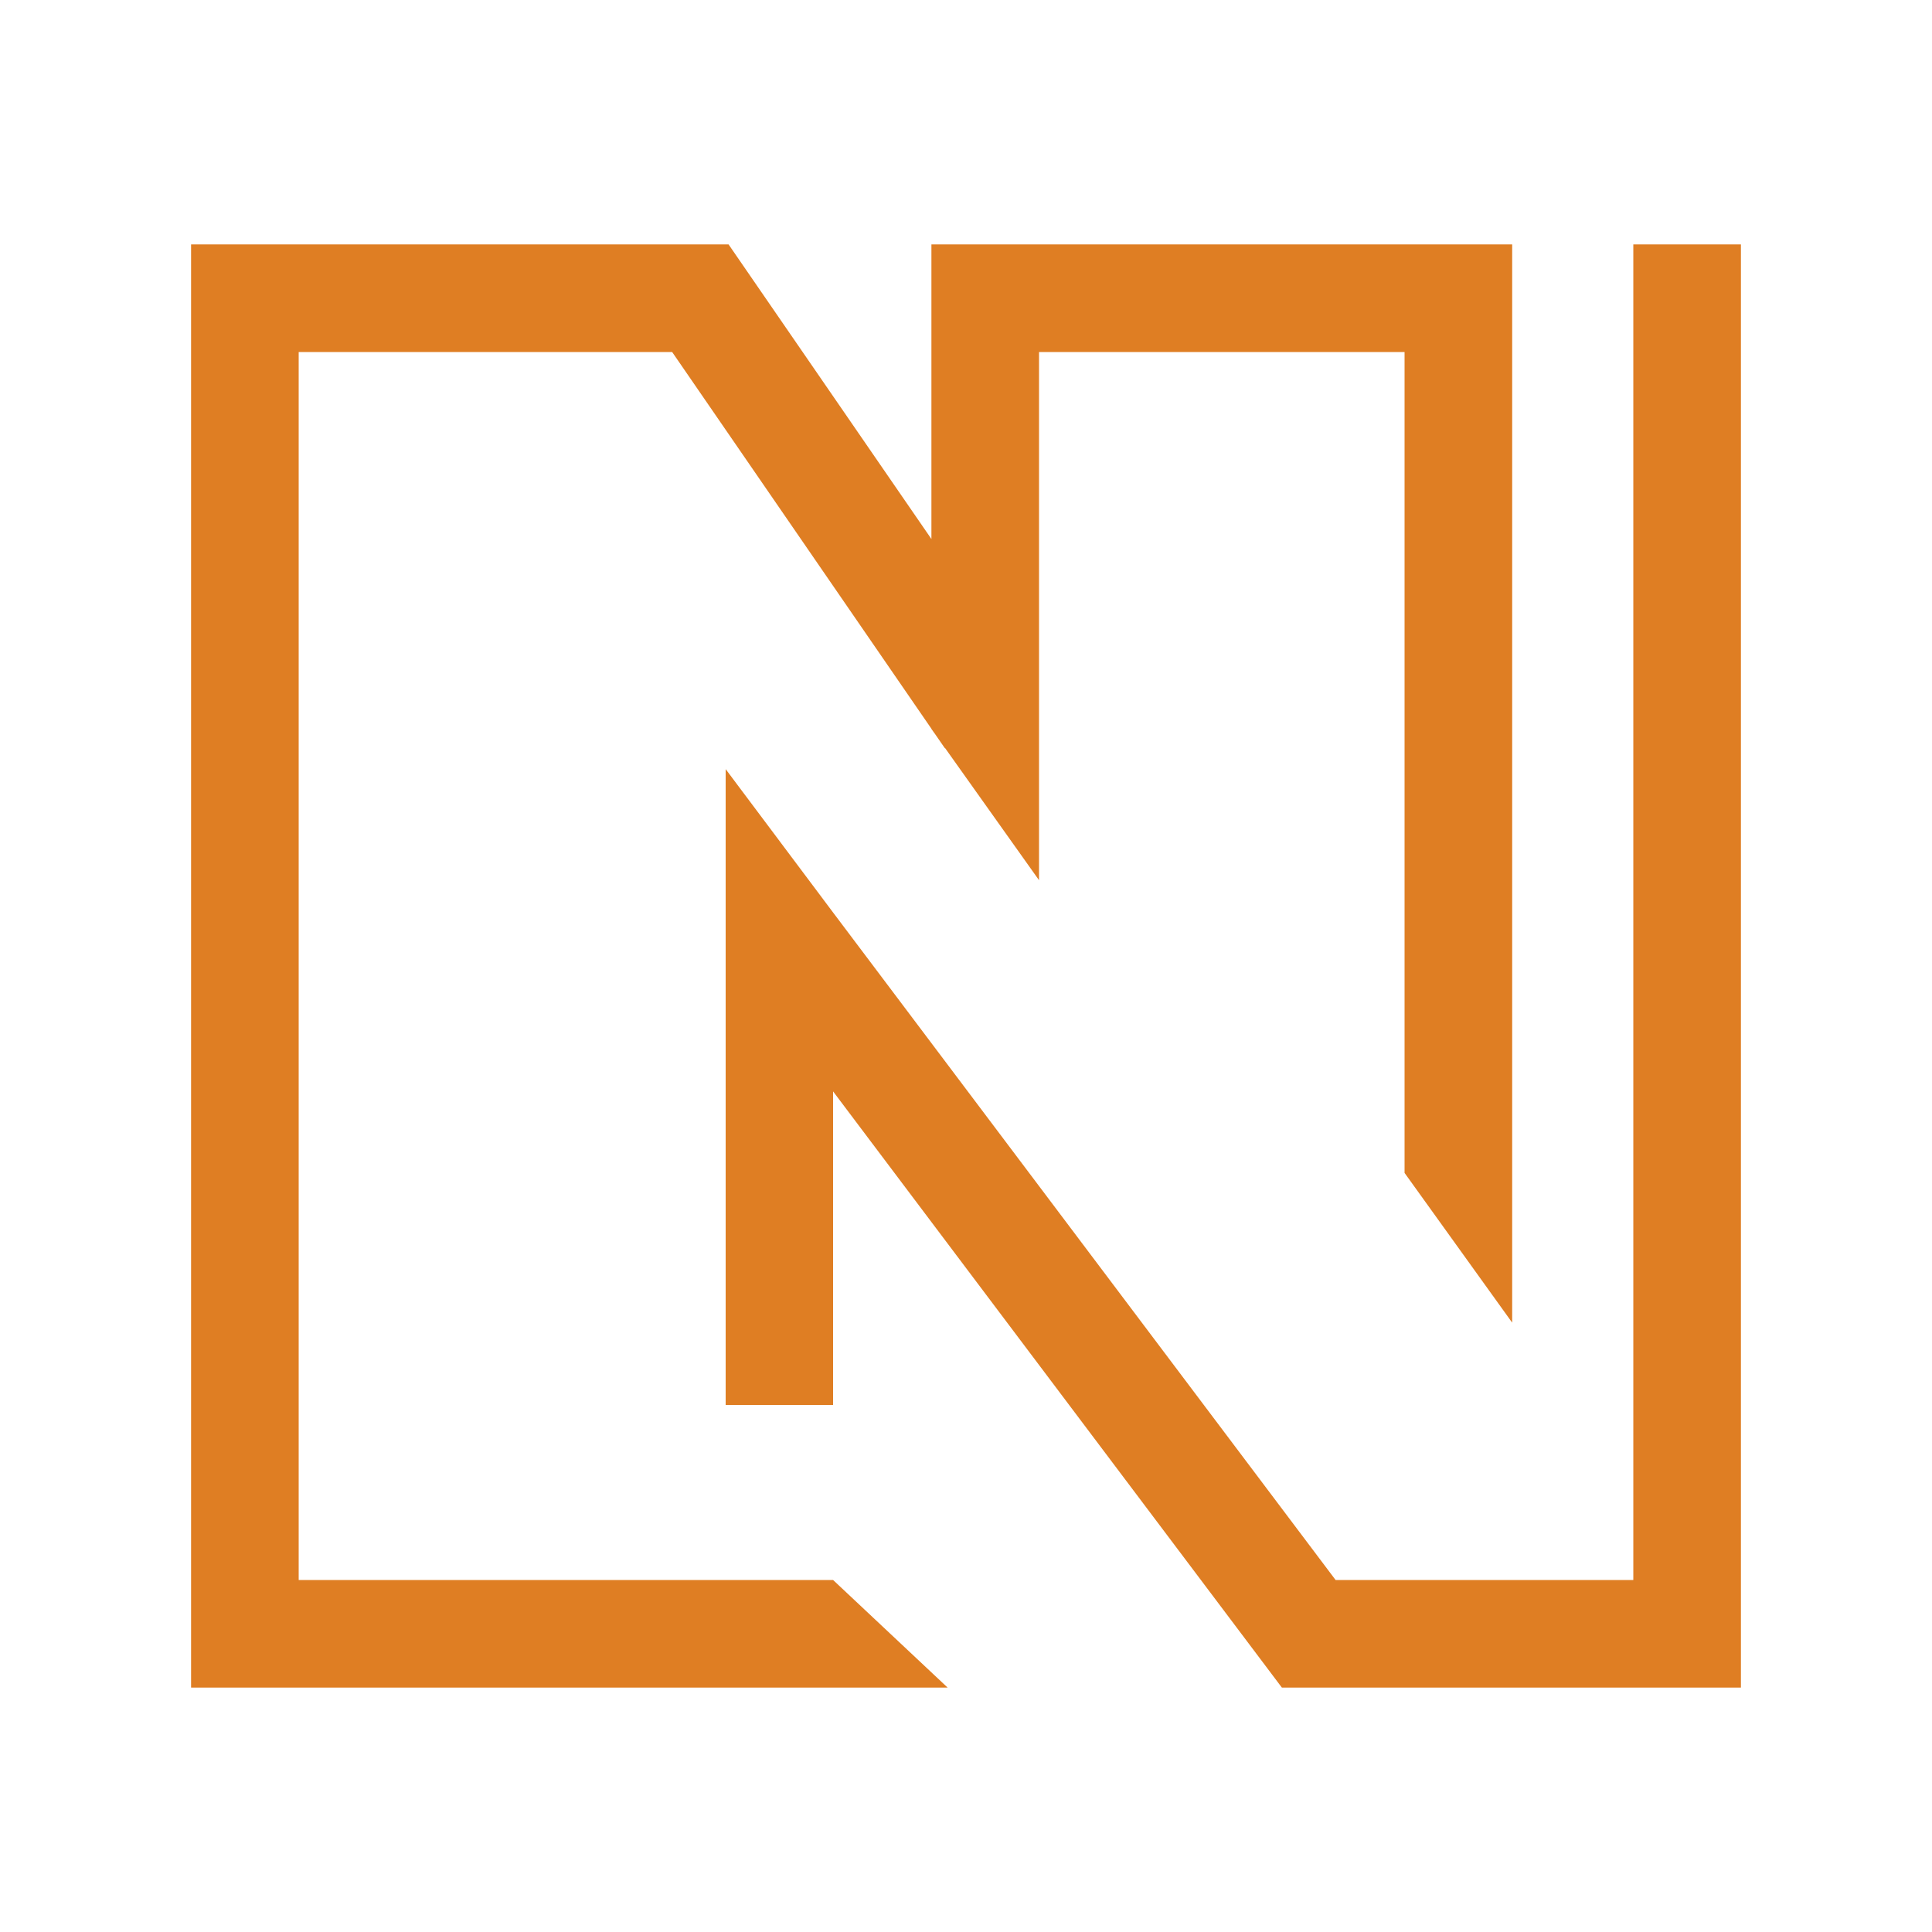<?xml version="1.0" encoding="UTF-8"?>
<svg id="Layer_1" data-name="Layer 1" xmlns="http://www.w3.org/2000/svg" viewBox="0 0 100 100">
  <defs>
    <style>
      .cls-1 {
        fill: #df7e23;
      }
    </style>
  </defs>
  <polygon class="cls-1" points="84.54 12.65 84.54 81.78 69.13 81.78 43.12 47.23 37.56 39.81 37.56 39.95 37.56 49.09 37.56 72.72 43.12 72.72 43.12 56.49 66.35 87.35 66.35 87.35 84.54 87.35 90.11 87.35 90.11 81.78 90.11 12.65 84.54 12.65"/>
  <polygon class="cls-1" points="15.46 81.78 15.46 18.22 34.79 18.22 48.21 37.72 48.21 37.73 48.41 38.01 48.9 38.72 48.91 38.71 53.78 45.56 53.78 18.22 72.7 18.22 72.7 60.71 78.27 68.46 78.27 18.22 78.27 12.65 72.7 12.65 53.78 12.65 48.21 12.65 48.21 18.22 48.21 27.9 37.71 12.65 37.71 12.65 37.71 12.65 15.46 12.65 9.89 12.65 9.89 18.22 9.89 81.78 9.89 87.35 15.46 87.35 49.05 87.35 43.12 81.78 15.46 81.78"/>
</svg>